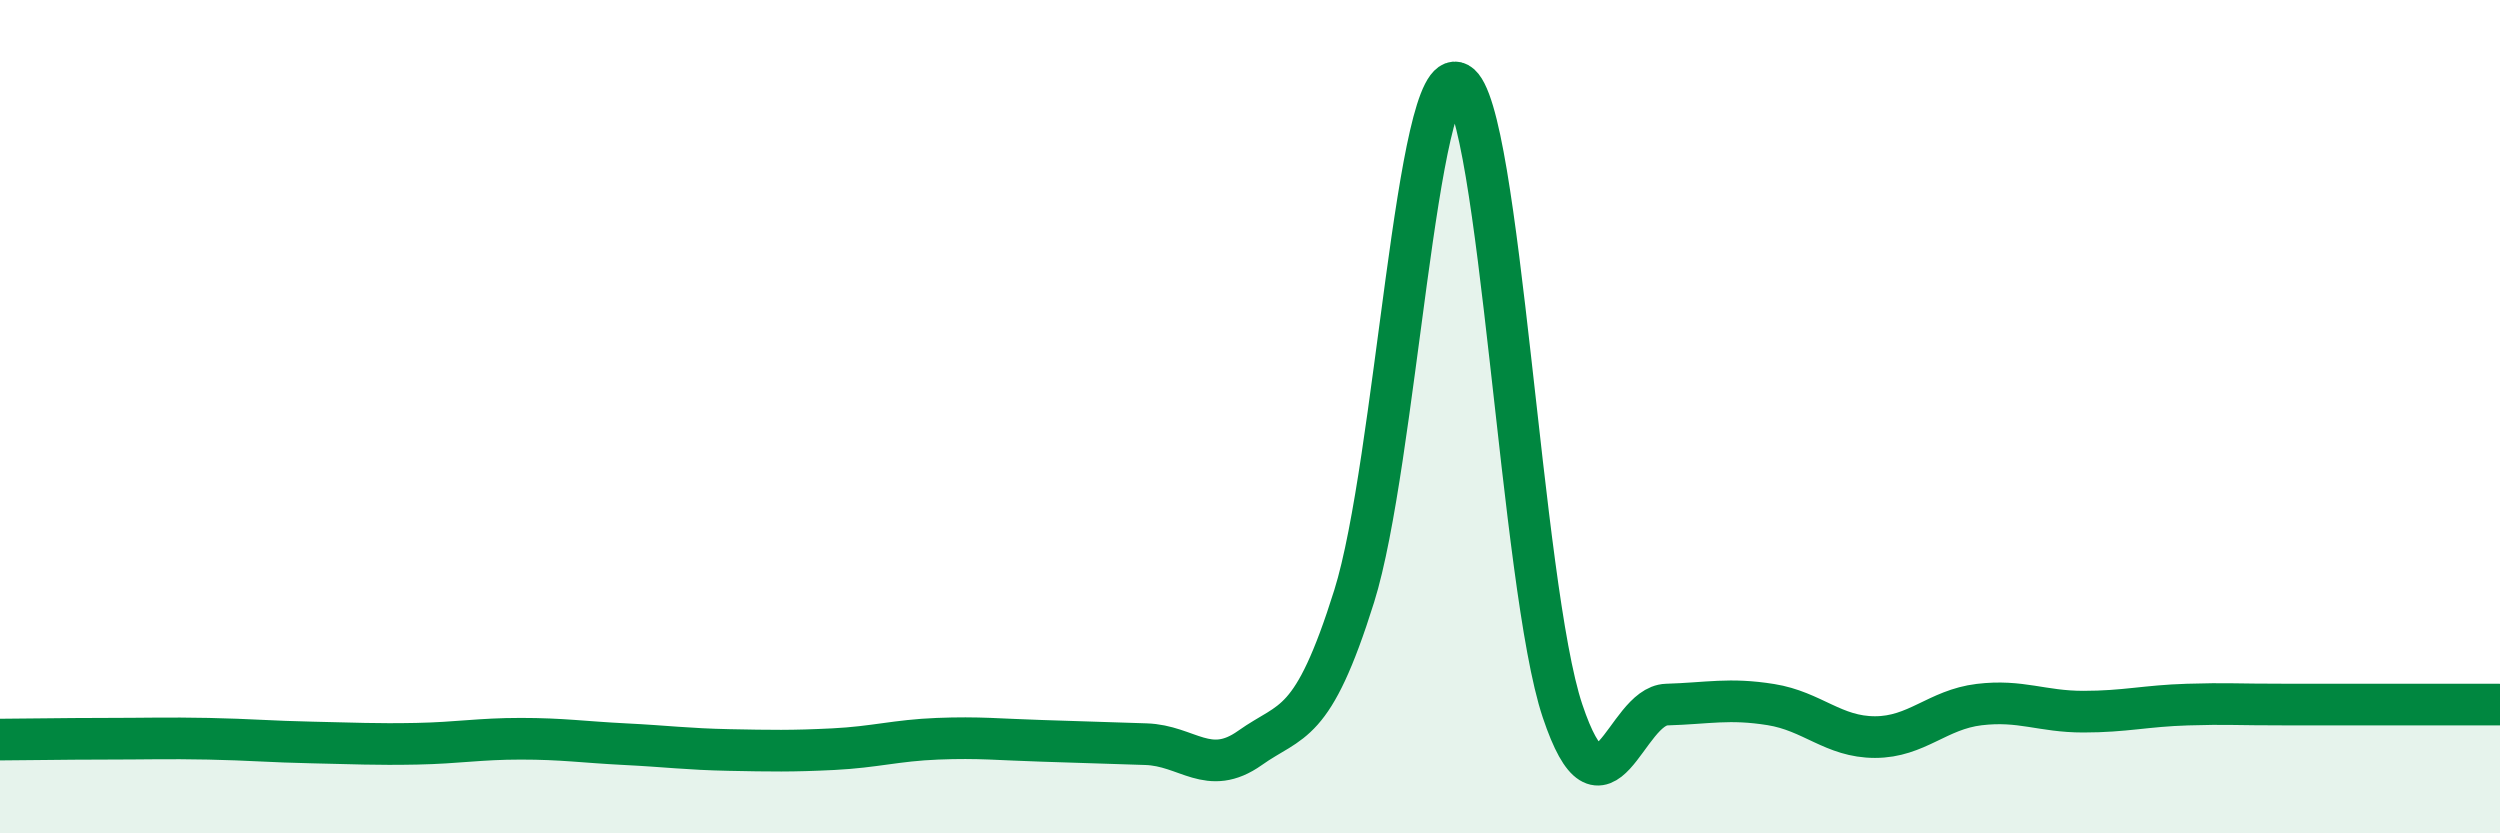 
    <svg width="60" height="20" viewBox="0 0 60 20" xmlns="http://www.w3.org/2000/svg">
      <path
        d="M 0,17.75 C 0.5,17.75 1.5,17.73 2.5,17.73 C 3.5,17.73 4,17.71 5,17.73 C 6,17.75 6.5,17.8 7.5,17.82 C 8.5,17.84 9,17.87 10,17.85 C 11,17.83 11.5,17.73 12.5,17.73 C 13.5,17.73 14,17.81 15,17.86 C 16,17.91 16.5,17.98 17.5,18 C 18.5,18.02 19,18.03 20,17.98 C 21,17.93 21.5,17.77 22.5,17.73 C 23.5,17.69 24,17.75 25,17.78 C 26,17.81 26.5,17.83 27.5,17.86 C 28.5,17.89 29,18.66 30,17.95 C 31,17.24 31.5,17.5 32.5,14.31 C 33.5,11.12 34,1.45 35,2 C 36,2.55 36.5,14.08 37.5,17.06 C 38.5,20.04 39,16.94 40,16.91 C 41,16.88 41.5,16.75 42.5,16.91 C 43.5,17.07 44,17.69 45,17.69 C 46,17.69 46.5,17.03 47.5,16.91 C 48.5,16.79 49,17.08 50,17.08 C 51,17.08 51.5,16.94 52.5,16.91 C 53.5,16.88 53.5,16.91 55,16.91 C 56.5,16.91 59,16.91 60,16.91L60 20L0 20Z"
        fill="#008740"
        opacity="0.1"
        stroke-linecap="round"
        stroke-linejoin="round"
      />
      <path
        d="M 0,17.75 C 0.5,17.75 1.5,17.73 2.5,17.73 C 3.5,17.73 4,17.71 5,17.73 C 6,17.75 6.5,17.8 7.5,17.82 C 8.5,17.84 9,17.87 10,17.85 C 11,17.83 11.5,17.73 12.5,17.73 C 13.5,17.73 14,17.81 15,17.86 C 16,17.91 16.5,17.98 17.5,18 C 18.5,18.02 19,18.03 20,17.98 C 21,17.93 21.5,17.77 22.5,17.73 C 23.5,17.69 24,17.75 25,17.78 C 26,17.81 26.5,17.83 27.5,17.86 C 28.5,17.89 29,18.66 30,17.95 C 31,17.24 31.5,17.5 32.5,14.31 C 33.5,11.12 34,1.45 35,2 C 36,2.55 36.5,14.08 37.5,17.06 C 38.5,20.04 39,16.94 40,16.91 C 41,16.88 41.5,16.75 42.5,16.91 C 43.5,17.07 44,17.69 45,17.69 C 46,17.69 46.5,17.03 47.5,16.91 C 48.5,16.79 49,17.08 50,17.08 C 51,17.08 51.5,16.94 52.5,16.91 C 53.5,16.88 53.5,16.91 55,16.91 C 56.5,16.91 59,16.91 60,16.91"
        stroke="#008740"
        stroke-width="1"
        fill="none"
        stroke-linecap="round"
        stroke-linejoin="round"
      />
    </svg>
  